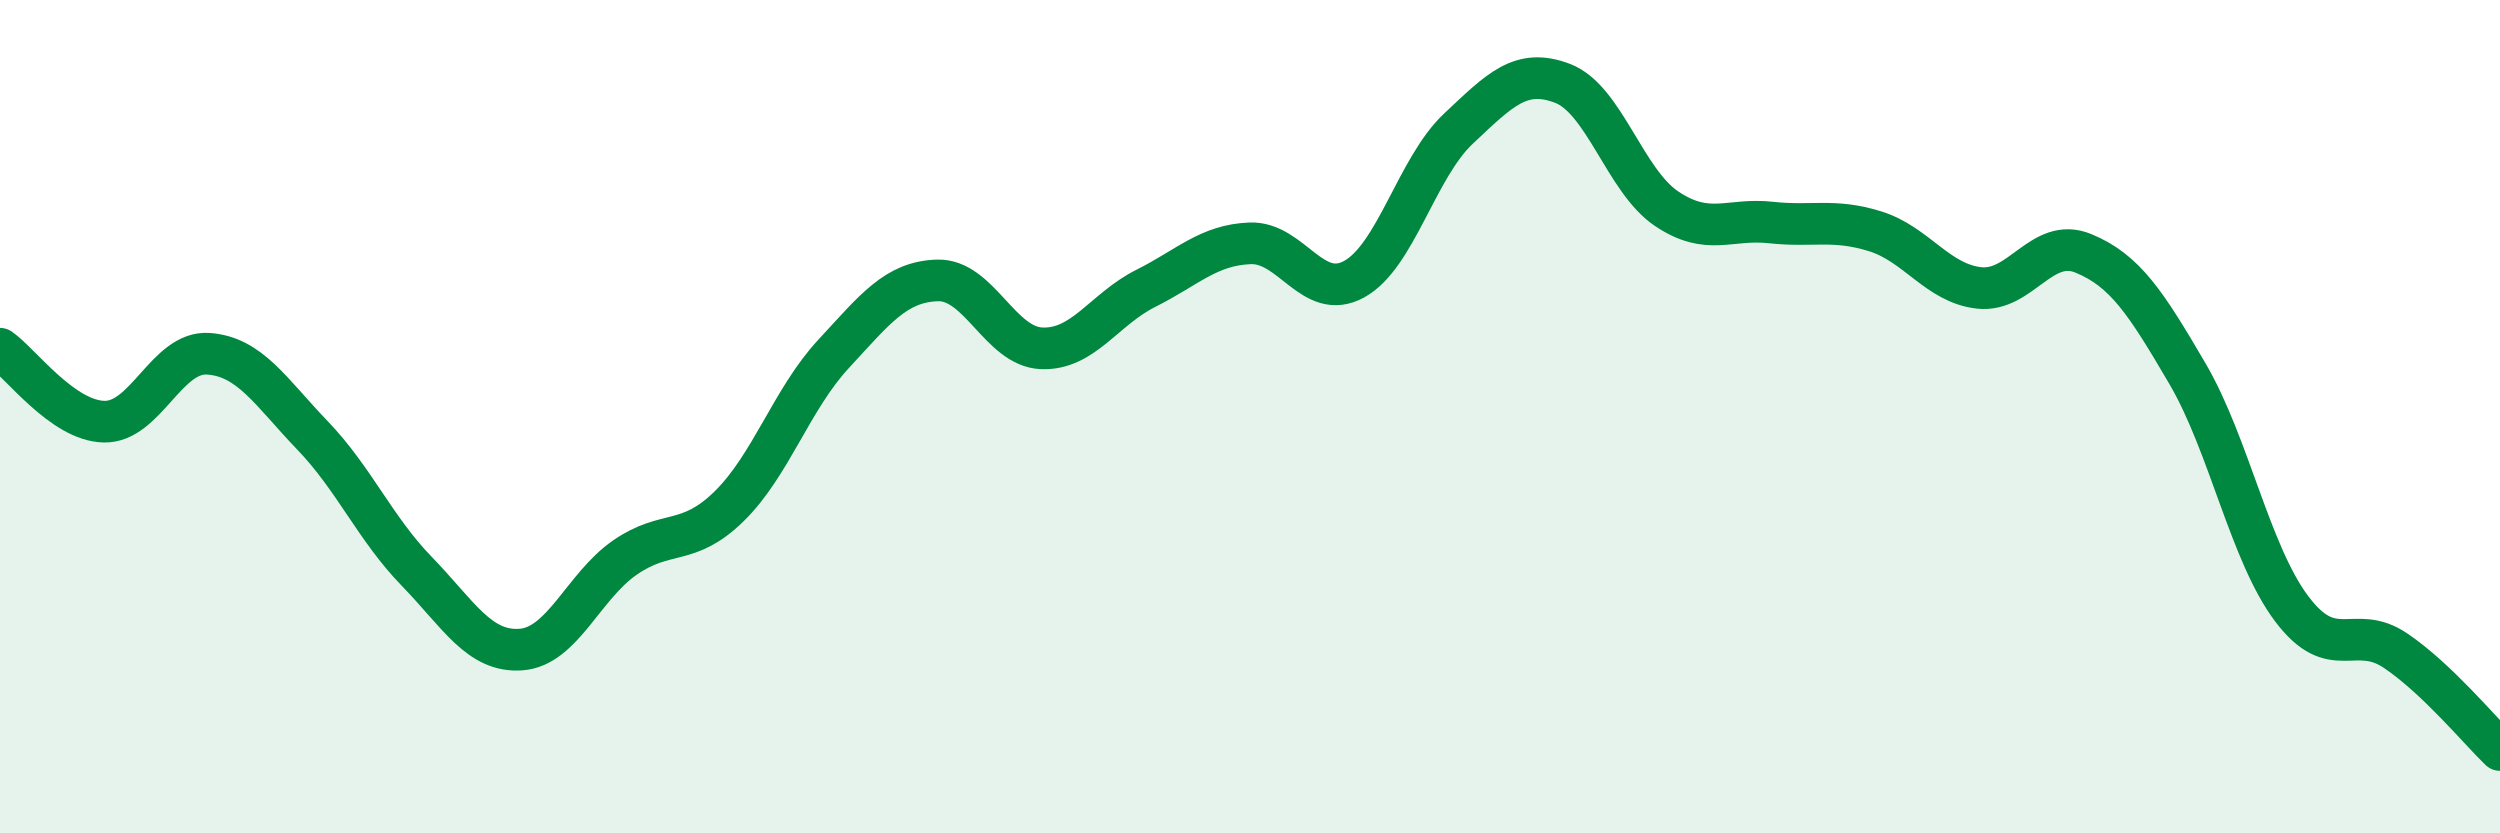 
    <svg width="60" height="20" viewBox="0 0 60 20" xmlns="http://www.w3.org/2000/svg">
      <path
        d="M 0,8.37 C 0.5,8.72 1.5,10.1 2.5,10.12 C 3.5,10.14 4,8.42 5,8.49 C 6,8.56 6.5,9.41 7.5,10.45 C 8.5,11.49 9,12.68 10,13.71 C 11,14.74 11.5,15.66 12.5,15.59 C 13.5,15.52 14,14.07 15,13.38 C 16,12.69 16.5,13.13 17.5,12.15 C 18.5,11.17 19,9.58 20,8.5 C 21,7.42 21.5,6.76 22.5,6.73 C 23.5,6.7 24,8.32 25,8.36 C 26,8.4 26.5,7.42 27.5,6.92 C 28.5,6.42 29,5.88 30,5.84 C 31,5.8 31.5,7.25 32.5,6.7 C 33.5,6.15 34,4.03 35,3.09 C 36,2.15 36.5,1.62 37.5,2 C 38.5,2.38 39,4.34 40,5.01 C 41,5.68 41.5,5.23 42.5,5.34 C 43.5,5.45 44,5.24 45,5.55 C 46,5.86 46.5,6.8 47.5,6.91 C 48.5,7.02 49,5.67 50,6.08 C 51,6.49 51.5,7.26 52.5,8.97 C 53.5,10.68 54,13.28 55,14.61 C 56,15.94 56.5,14.94 57.5,15.62 C 58.5,16.3 59.5,17.52 60,18L60 20L0 20Z"
        fill="#008740"
        opacity="0.1"
        stroke-linecap="round"
        stroke-linejoin="round"
      />
      <path
        d="M 0,8.37 C 0.5,8.72 1.5,10.1 2.5,10.12 C 3.5,10.14 4,8.42 5,8.49 C 6,8.56 6.5,9.41 7.5,10.45 C 8.5,11.49 9,12.68 10,13.71 C 11,14.74 11.5,15.66 12.5,15.59 C 13.5,15.52 14,14.07 15,13.38 C 16,12.69 16.5,13.13 17.5,12.15 C 18.5,11.17 19,9.58 20,8.5 C 21,7.42 21.5,6.76 22.5,6.73 C 23.5,6.7 24,8.32 25,8.36 C 26,8.4 26.5,7.42 27.5,6.92 C 28.5,6.42 29,5.88 30,5.84 C 31,5.8 31.5,7.25 32.5,6.7 C 33.5,6.15 34,4.03 35,3.09 C 36,2.15 36.5,1.62 37.5,2 C 38.5,2.38 39,4.34 40,5.01 C 41,5.68 41.5,5.23 42.5,5.34 C 43.5,5.45 44,5.24 45,5.55 C 46,5.86 46.5,6.8 47.5,6.91 C 48.5,7.02 49,5.67 50,6.08 C 51,6.49 51.5,7.26 52.5,8.97 C 53.5,10.68 54,13.28 55,14.61 C 56,15.94 56.5,14.94 57.5,15.62 C 58.5,16.3 59.5,17.52 60,18"
        stroke="#008740"
        stroke-width="1"
        fill="none"
        stroke-linecap="round"
        stroke-linejoin="round"
      />
    </svg>
  
